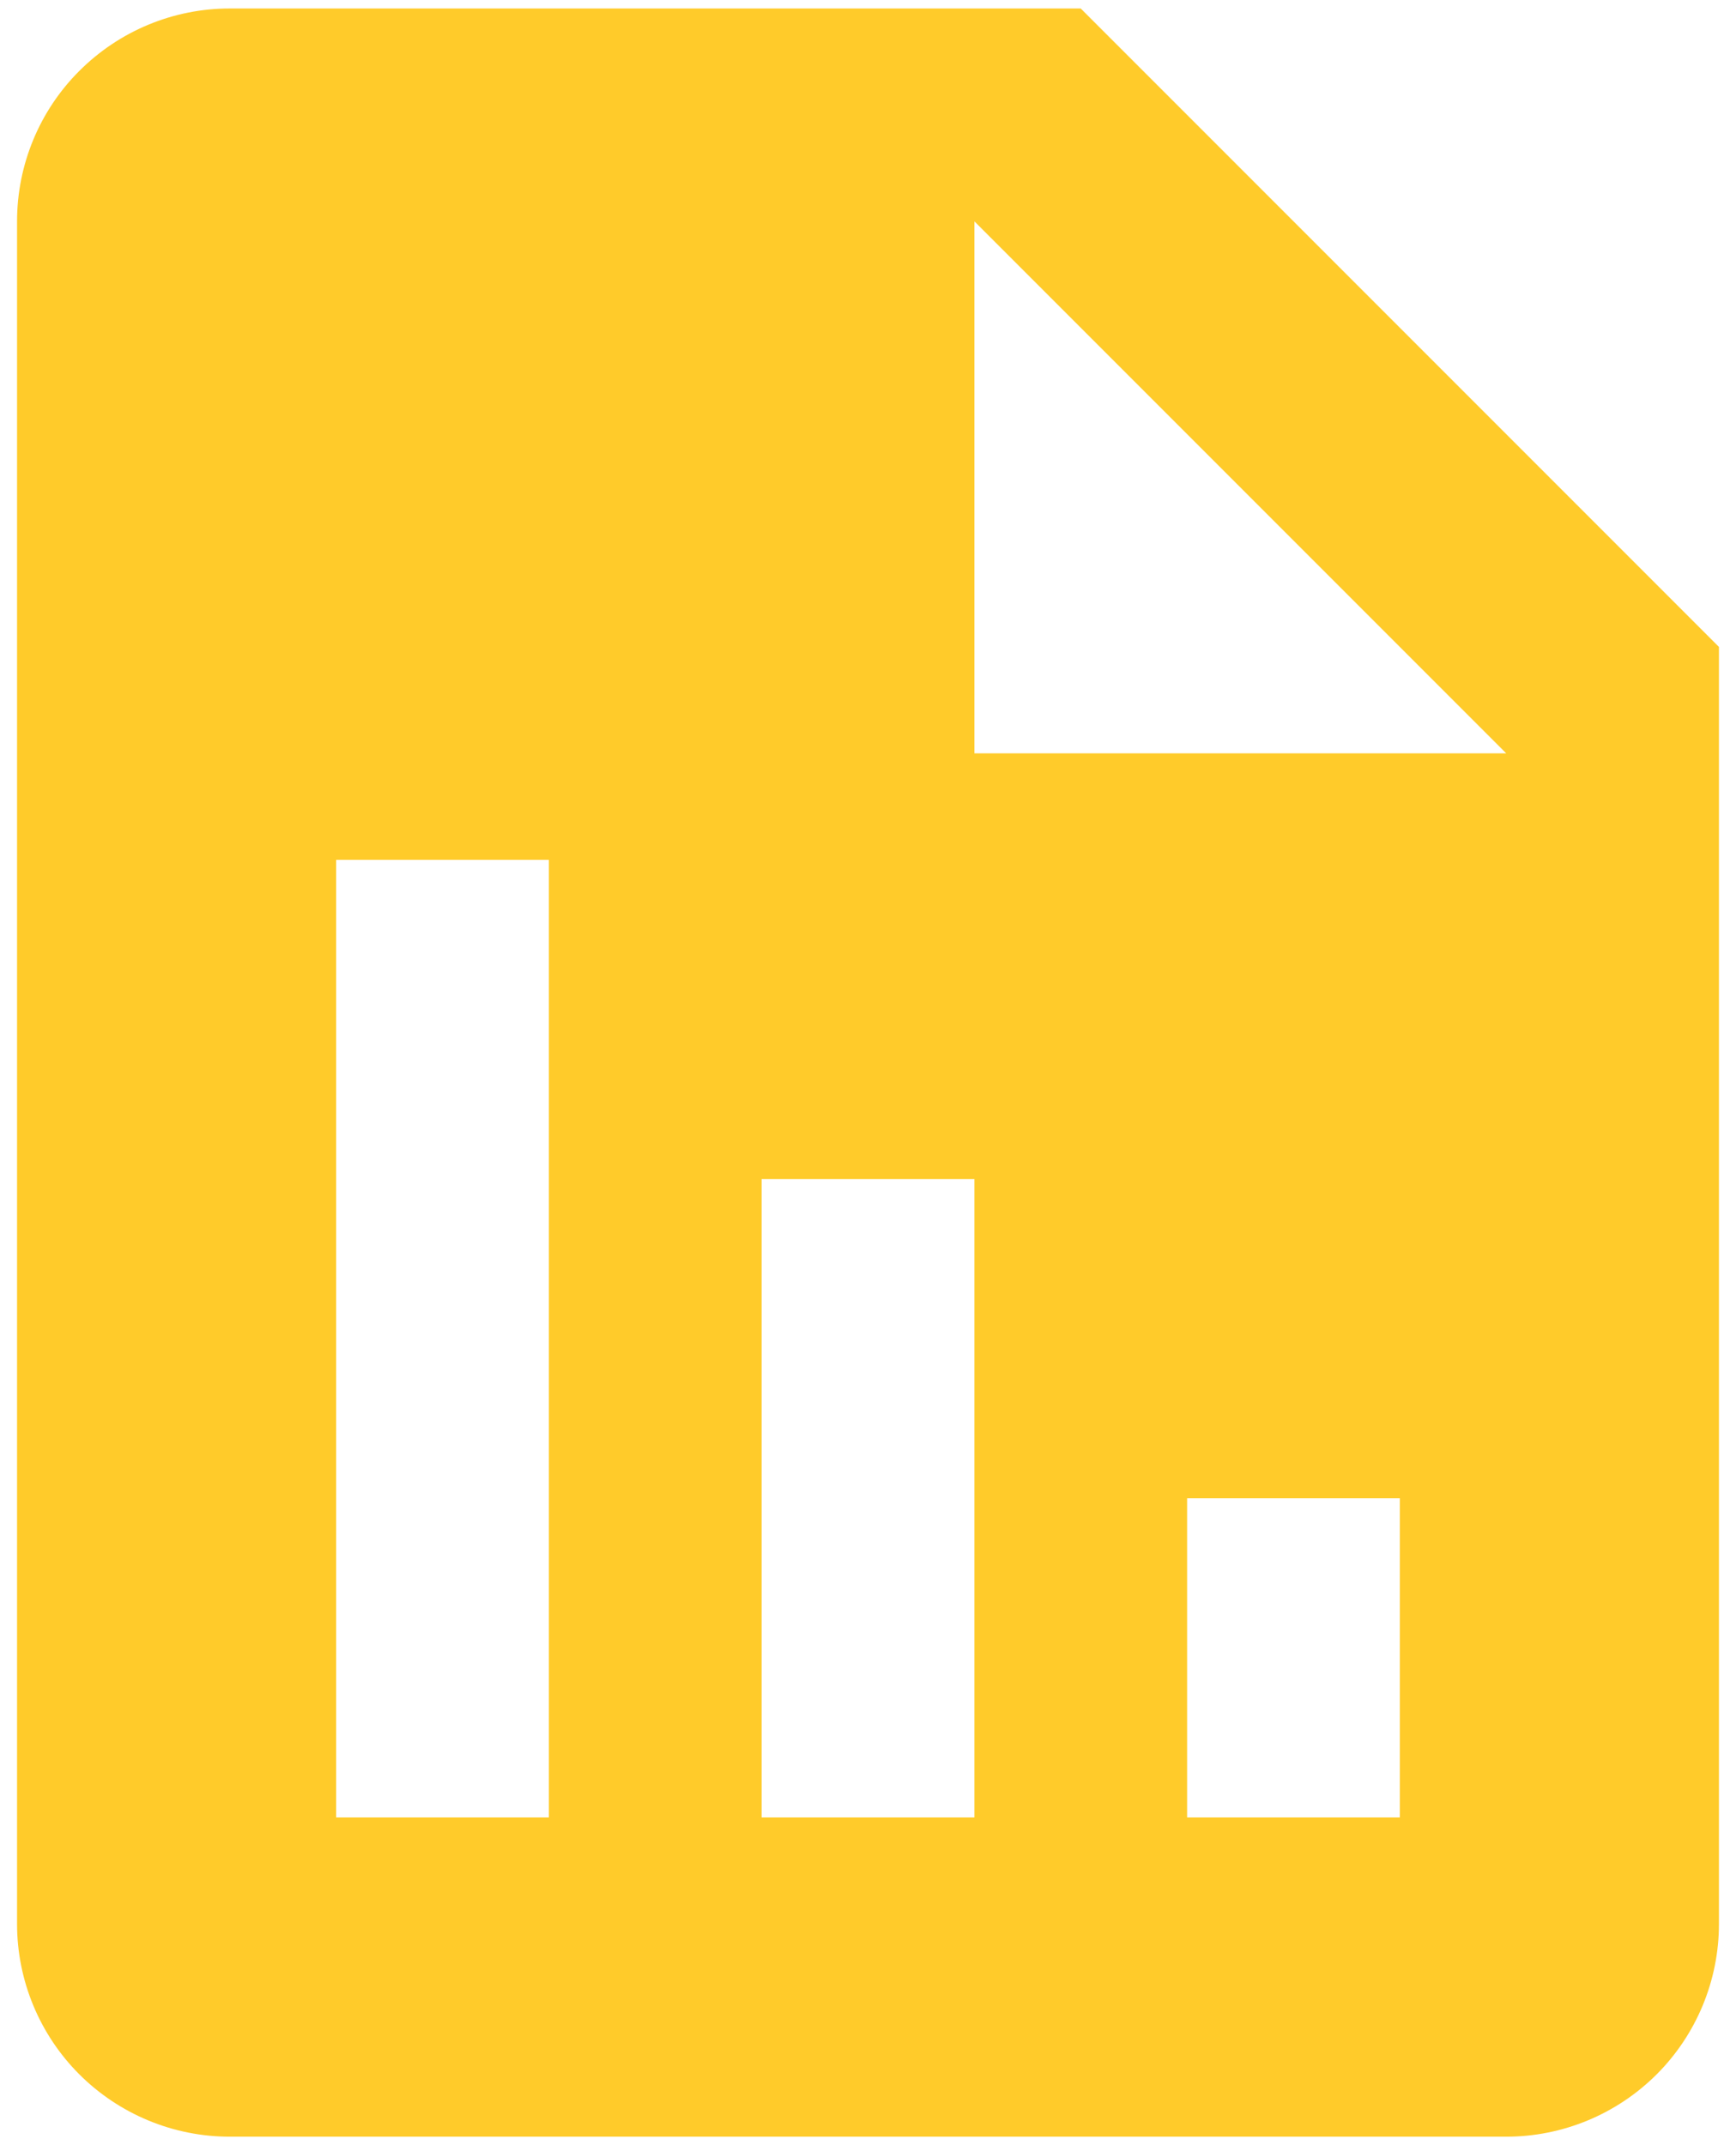 <svg width="17" height="21" viewBox="0 0 17 21" fill="none" xmlns="http://www.w3.org/2000/svg">
<path d="M16.833 6.333L10.583 0.083H2.25C1.697 0.083 1.168 0.303 0.777 0.694C0.386 1.084 0.167 1.614 0.167 2.167V18.834C0.167 19.386 0.386 19.916 0.777 20.307C1.168 20.697 1.697 20.917 2.25 20.917H14.75C15.303 20.917 15.832 20.697 16.223 20.307C16.614 19.916 16.833 19.386 16.833 18.834V6.333ZM5.375 17.792H3.292V8.417H5.375V17.792ZM9.542 17.792H7.458V11.542H9.542V17.792ZM13.708 17.792H11.625V14.667H13.708V17.792ZM10.583 7.375H9.542V2.167L14.75 7.375H10.583Z" fill="#FFCB2A"/>
</svg>
